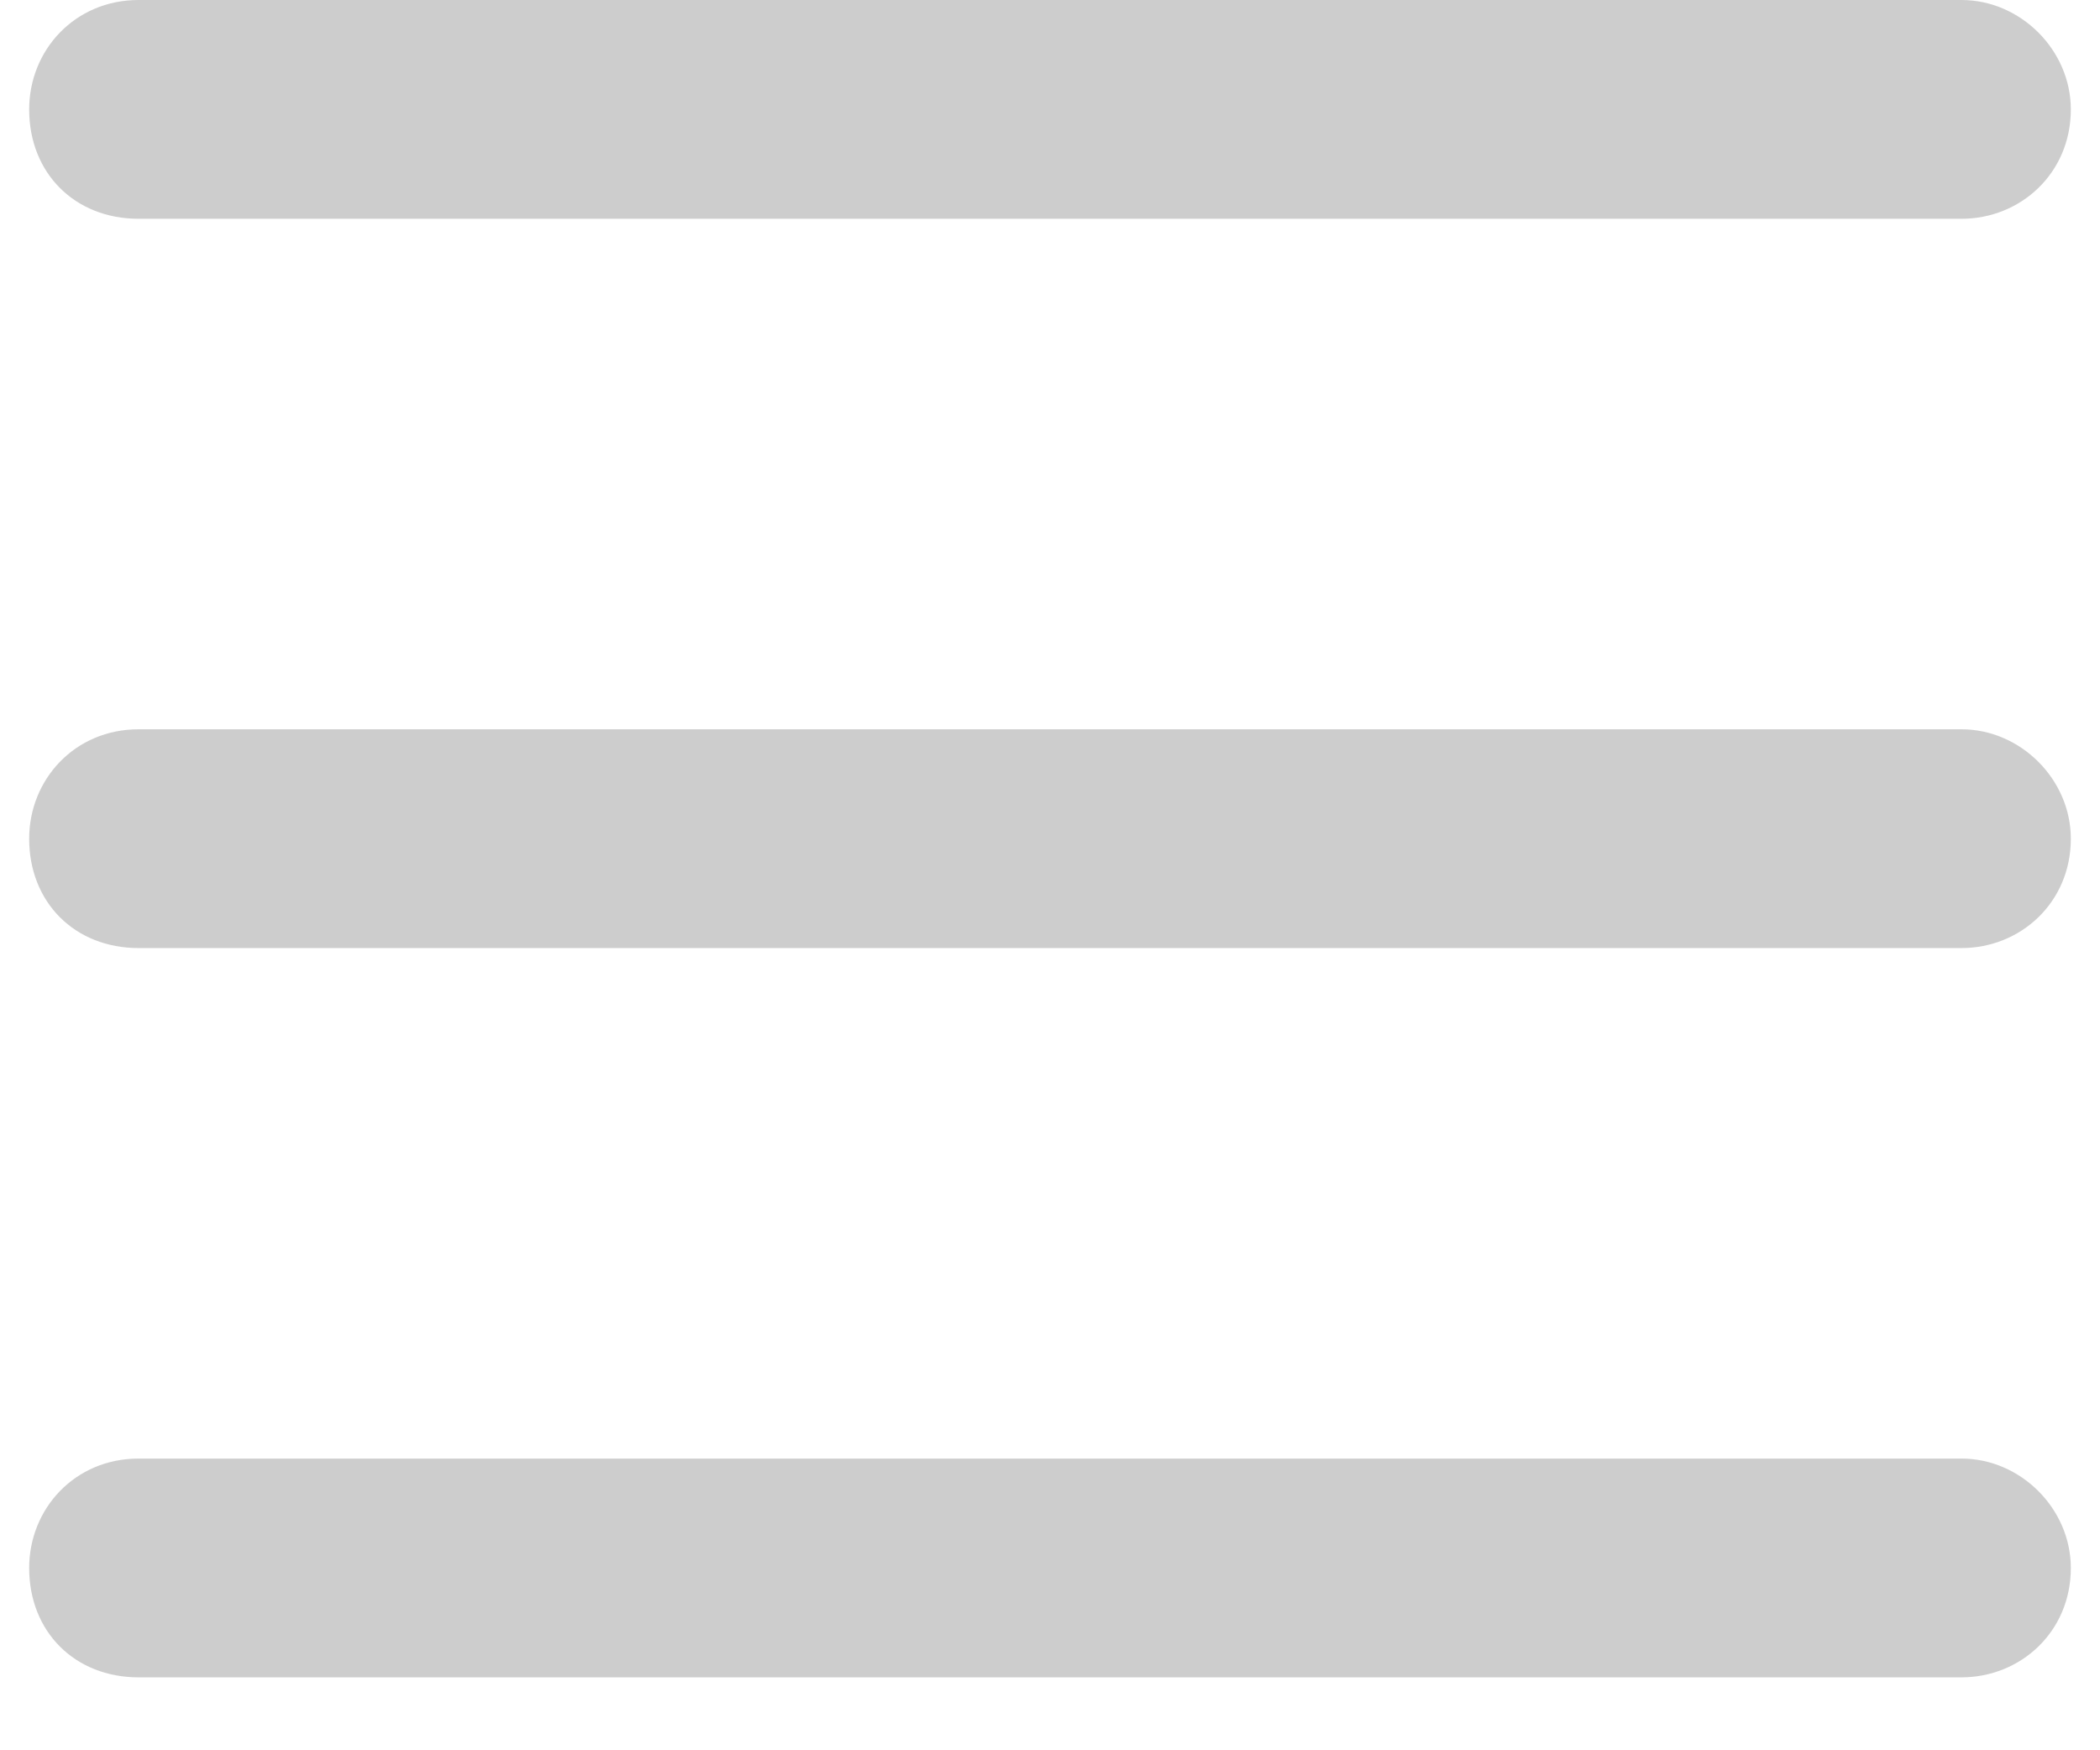 <?xml version="1.0" encoding="UTF-8"?> <svg xmlns="http://www.w3.org/2000/svg" width="18" height="15" viewBox="0 0 18 15" fill="none"><path opacity="0.2" d="M0.25 0.938C0.25 0.43 0.641 0 1.188 0H16.812C17.32 0 17.75 0.43 17.75 0.938C17.75 1.484 17.32 1.875 16.812 1.875H1.188C0.641 1.875 0.25 1.484 0.25 0.938ZM0.25 7.188C0.25 6.68 0.641 6.25 1.188 6.25H16.812C17.32 6.25 17.75 6.68 17.75 7.188C17.75 7.734 17.32 8.125 16.812 8.125H1.188C0.641 8.125 0.25 7.734 0.25 7.188ZM17.75 13.438C17.75 13.984 17.32 14.375 16.812 14.375H1.188C0.641 14.375 0.25 13.984 0.25 13.438C0.25 12.93 0.641 12.5 1.188 12.5H16.812C17.32 12.5 17.75 12.93 17.75 13.438Z" fill="#060708"></path></svg> 